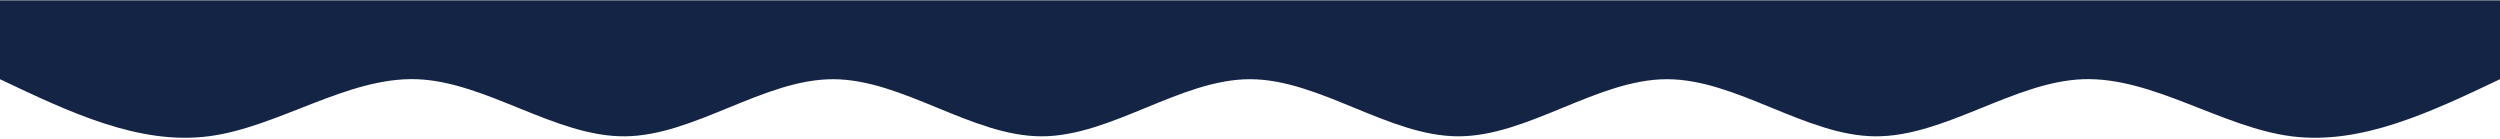 <svg xmlns="http://www.w3.org/2000/svg" width="1440" height="80" viewBox="0 0 1440 80" fill="none"><path d="M0 45.622C39.998 64.617 80.002 83.612 120 78.522C159.998 73.433 200.002 44.259 240 45.622C279.998 46.986 320.002 78.888 360 78.522C399.998 78.157 440.002 45.525 480 45.622C519.998 45.72 560.002 78.547 600 78.522C639.998 78.498 680.002 45.622 720 45.622C759.998 45.622 800.002 78.498 840 78.522C879.998 78.547 920.002 45.72 960 45.622C999.998 45.525 1040 78.157 1080 78.522C1120 78.888 1160 46.986 1200 45.622C1240 44.259 1280 73.433 1320 78.522C1360 83.612 1400 64.617 1440 45.622V0.189C1400 0.189 1360 0.189 1320 0.189C1280 0.189 1240 0.189 1200 0.189C1160 0.189 1120 0.189 1080 0.189C1040 0.189 999.998 0.189 960 0.189C920.002 0.189 879.998 0.189 840 0.189C800.002 0.189 759.998 0.189 720 0.189C680.002 0.189 639.998 0.189 600 0.189C560.002 0.189 519.998 0.189 480 0.189C440.002 0.189 399.998 0.189 360 0.189C320.002 0.189 279.998 0.189 240 0.189C200.002 0.189 159.998 0.189 120 0.189C80.002 0.189 39.998 0.189 0 0.189V45.622Z" fill="#132444"></path></svg>
